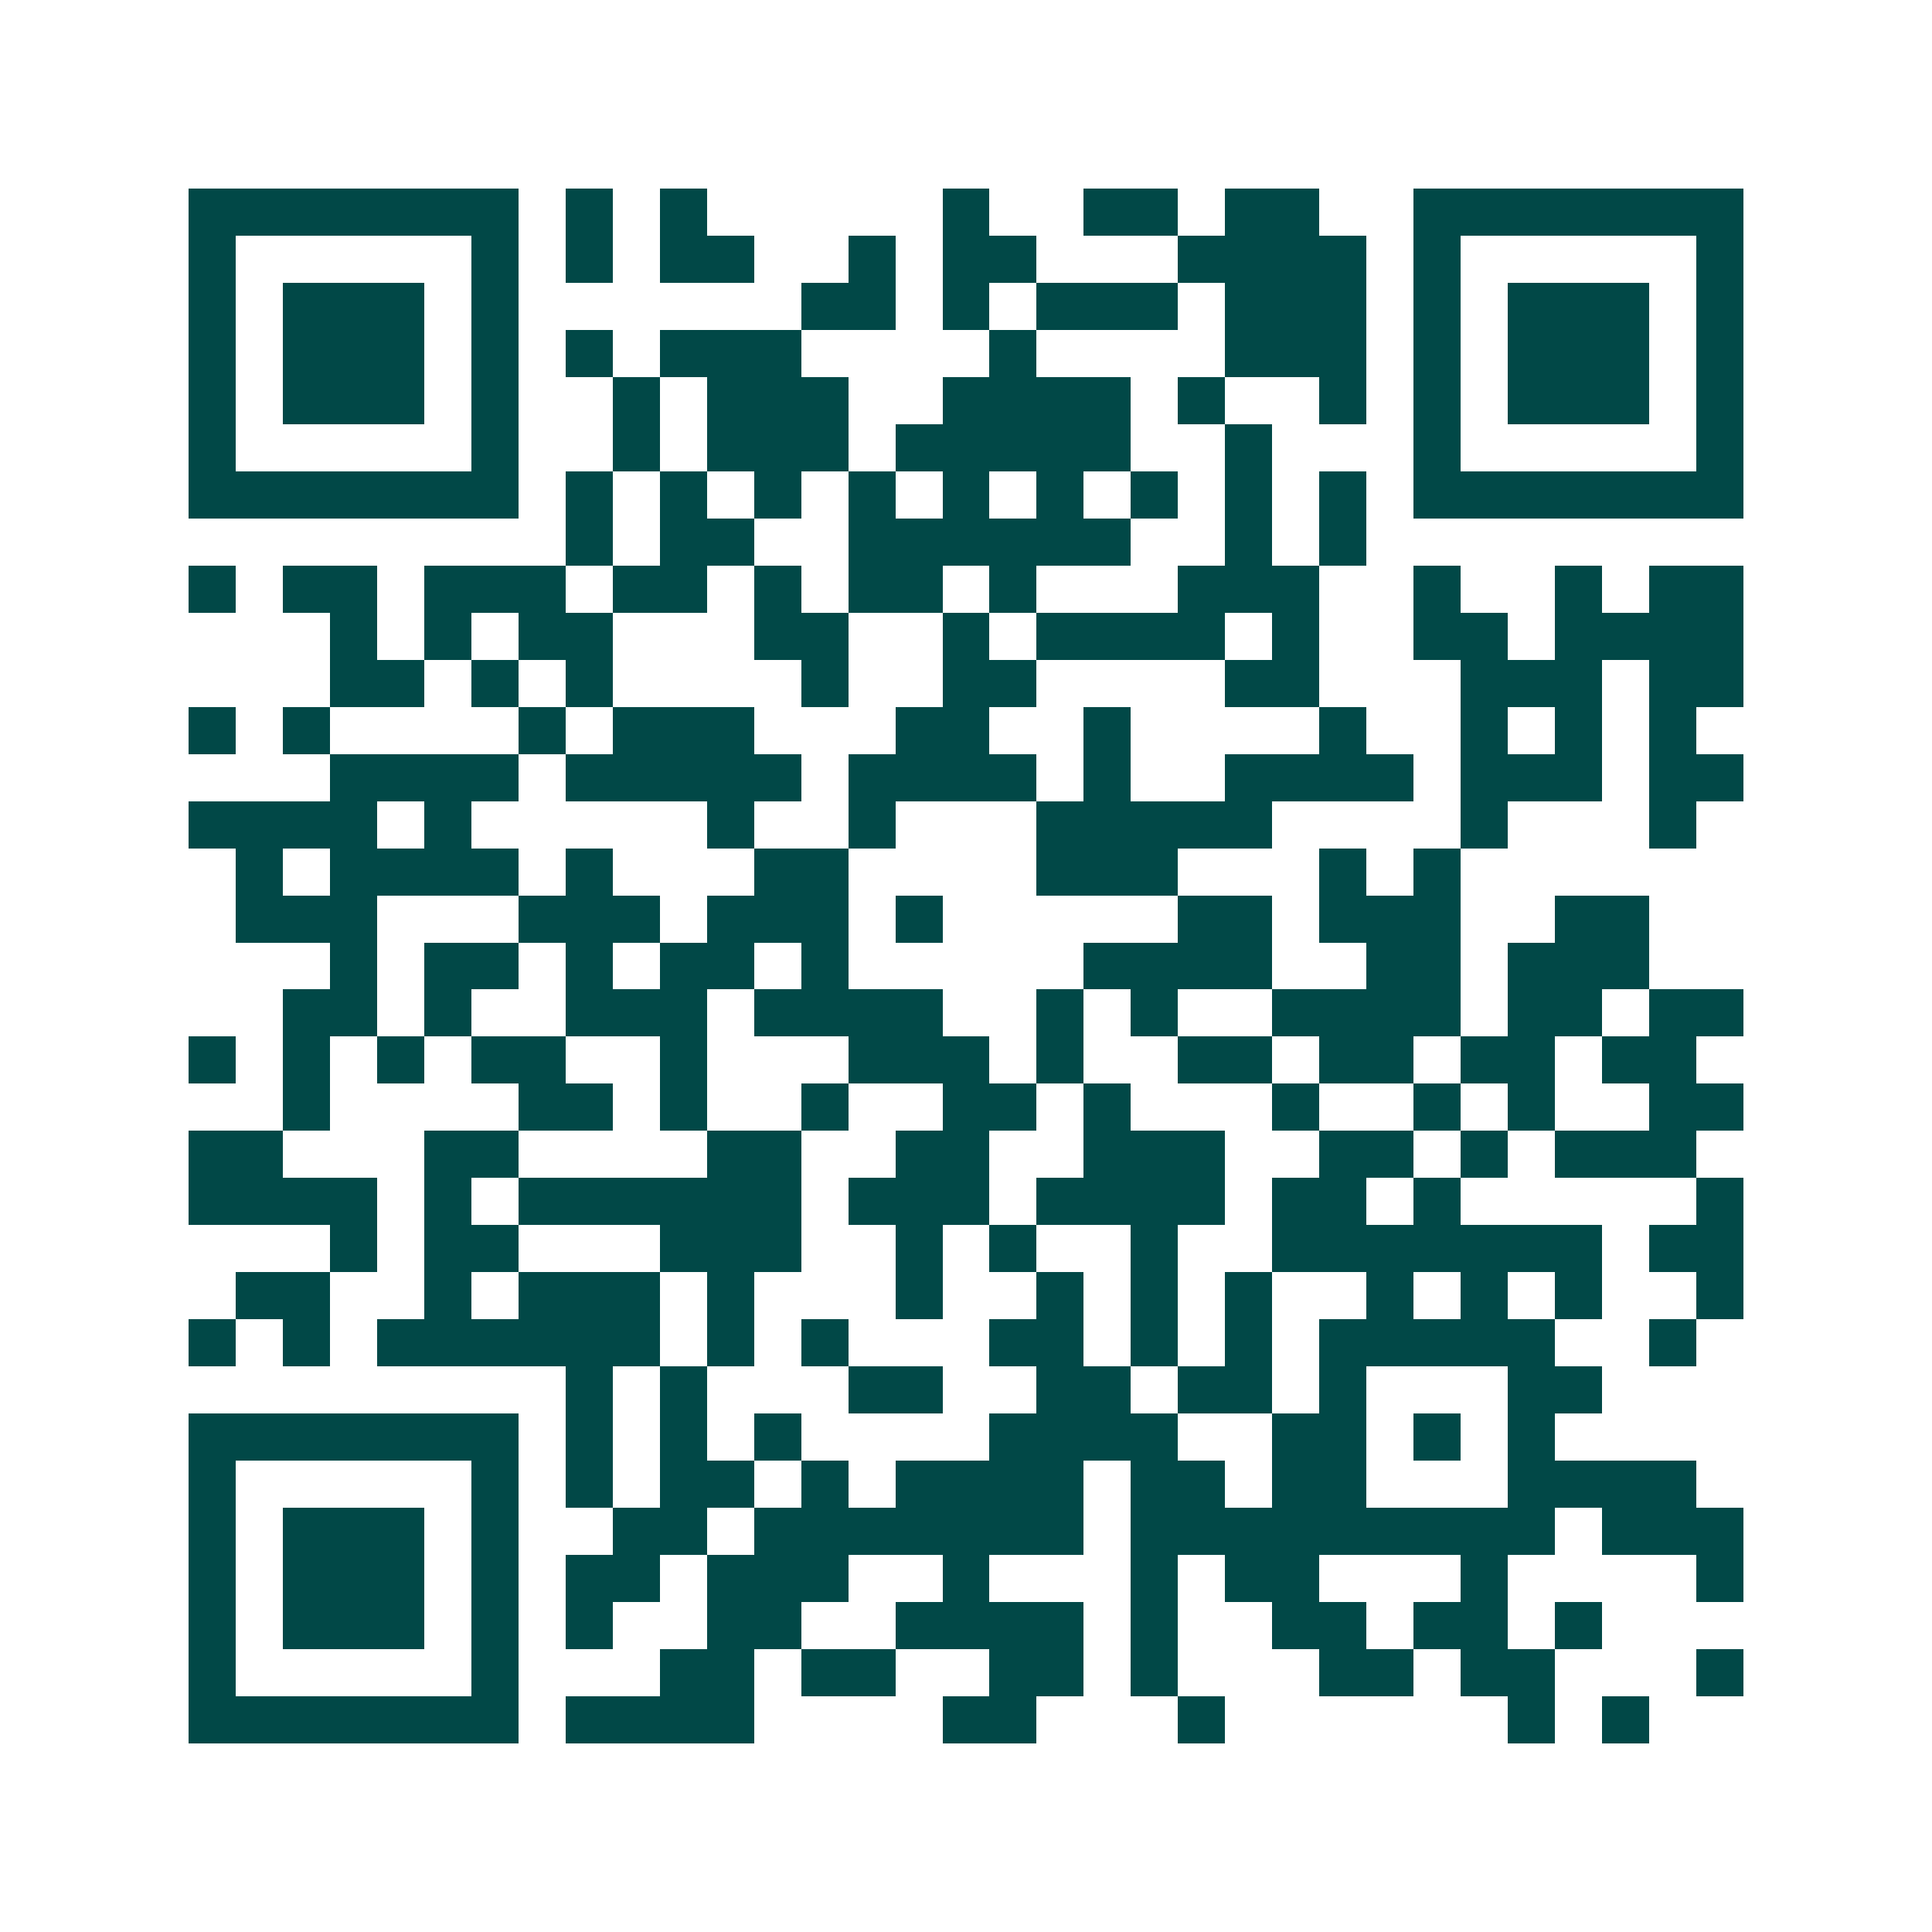 <svg xmlns="http://www.w3.org/2000/svg" width="200" height="200" viewBox="0 0 41 41" shape-rendering="crispEdges"><path fill="#ffffff" d="M0 0h41v41H0z"/><path stroke="#014847" d="M4 4.5h7m1 0h1m1 0h1m5 0h1m2 0h2m1 0h2m2 0h7M4 5.5h1m5 0h1m1 0h1m1 0h2m2 0h1m1 0h2m3 0h4m1 0h1m5 0h1M4 6.5h1m1 0h3m1 0h1m6 0h2m1 0h1m1 0h3m1 0h3m1 0h1m1 0h3m1 0h1M4 7.5h1m1 0h3m1 0h1m1 0h1m1 0h3m4 0h1m4 0h3m1 0h1m1 0h3m1 0h1M4 8.5h1m1 0h3m1 0h1m2 0h1m1 0h3m2 0h4m1 0h1m2 0h1m1 0h1m1 0h3m1 0h1M4 9.5h1m5 0h1m2 0h1m1 0h3m1 0h5m2 0h1m3 0h1m5 0h1M4 10.5h7m1 0h1m1 0h1m1 0h1m1 0h1m1 0h1m1 0h1m1 0h1m1 0h1m1 0h1m1 0h7M12 11.5h1m1 0h2m2 0h6m2 0h1m1 0h1M4 12.5h1m1 0h2m1 0h3m1 0h2m1 0h1m1 0h2m1 0h1m3 0h3m2 0h1m2 0h1m1 0h2M7 13.5h1m1 0h1m1 0h2m3 0h2m2 0h1m1 0h4m1 0h1m2 0h2m1 0h4M7 14.5h2m1 0h1m1 0h1m4 0h1m2 0h2m4 0h2m3 0h3m1 0h2M4 15.5h1m1 0h1m4 0h1m1 0h3m3 0h2m2 0h1m4 0h1m2 0h1m1 0h1m1 0h1M7 16.5h4m1 0h5m1 0h4m1 0h1m2 0h4m1 0h3m1 0h2M4 17.5h4m1 0h1m5 0h1m2 0h1m3 0h5m4 0h1m3 0h1M5 18.5h1m1 0h4m1 0h1m3 0h2m4 0h3m3 0h1m1 0h1M5 19.5h3m3 0h3m1 0h3m1 0h1m5 0h2m1 0h3m2 0h2M7 20.5h1m1 0h2m1 0h1m1 0h2m1 0h1m5 0h4m2 0h2m1 0h3M6 21.5h2m1 0h1m2 0h3m1 0h4m2 0h1m1 0h1m2 0h4m1 0h2m1 0h2M4 22.5h1m1 0h1m1 0h1m1 0h2m2 0h1m3 0h3m1 0h1m2 0h2m1 0h2m1 0h2m1 0h2M6 23.5h1m4 0h2m1 0h1m2 0h1m2 0h2m1 0h1m3 0h1m2 0h1m1 0h1m2 0h2M4 24.5h2m3 0h2m4 0h2m2 0h2m2 0h3m2 0h2m1 0h1m1 0h3M4 25.5h4m1 0h1m1 0h6m1 0h3m1 0h4m1 0h2m1 0h1m5 0h1M7 26.5h1m1 0h2m3 0h3m2 0h1m1 0h1m2 0h1m2 0h7m1 0h2M5 27.5h2m2 0h1m1 0h3m1 0h1m3 0h1m2 0h1m1 0h1m1 0h1m2 0h1m1 0h1m1 0h1m2 0h1M4 28.5h1m1 0h1m1 0h6m1 0h1m1 0h1m3 0h2m1 0h1m1 0h1m1 0h5m2 0h1M12 29.5h1m1 0h1m3 0h2m2 0h2m1 0h2m1 0h1m3 0h2M4 30.5h7m1 0h1m1 0h1m1 0h1m4 0h4m2 0h2m1 0h1m1 0h1M4 31.5h1m5 0h1m1 0h1m1 0h2m1 0h1m1 0h4m1 0h2m1 0h2m3 0h4M4 32.5h1m1 0h3m1 0h1m2 0h2m1 0h7m1 0h9m1 0h3M4 33.5h1m1 0h3m1 0h1m1 0h2m1 0h3m2 0h1m3 0h1m1 0h2m3 0h1m4 0h1M4 34.5h1m1 0h3m1 0h1m1 0h1m2 0h2m2 0h4m1 0h1m2 0h2m1 0h2m1 0h1M4 35.5h1m5 0h1m3 0h2m1 0h2m2 0h2m1 0h1m3 0h2m1 0h2m3 0h1M4 36.5h7m1 0h4m4 0h2m3 0h1m6 0h1m1 0h1"/></svg>
